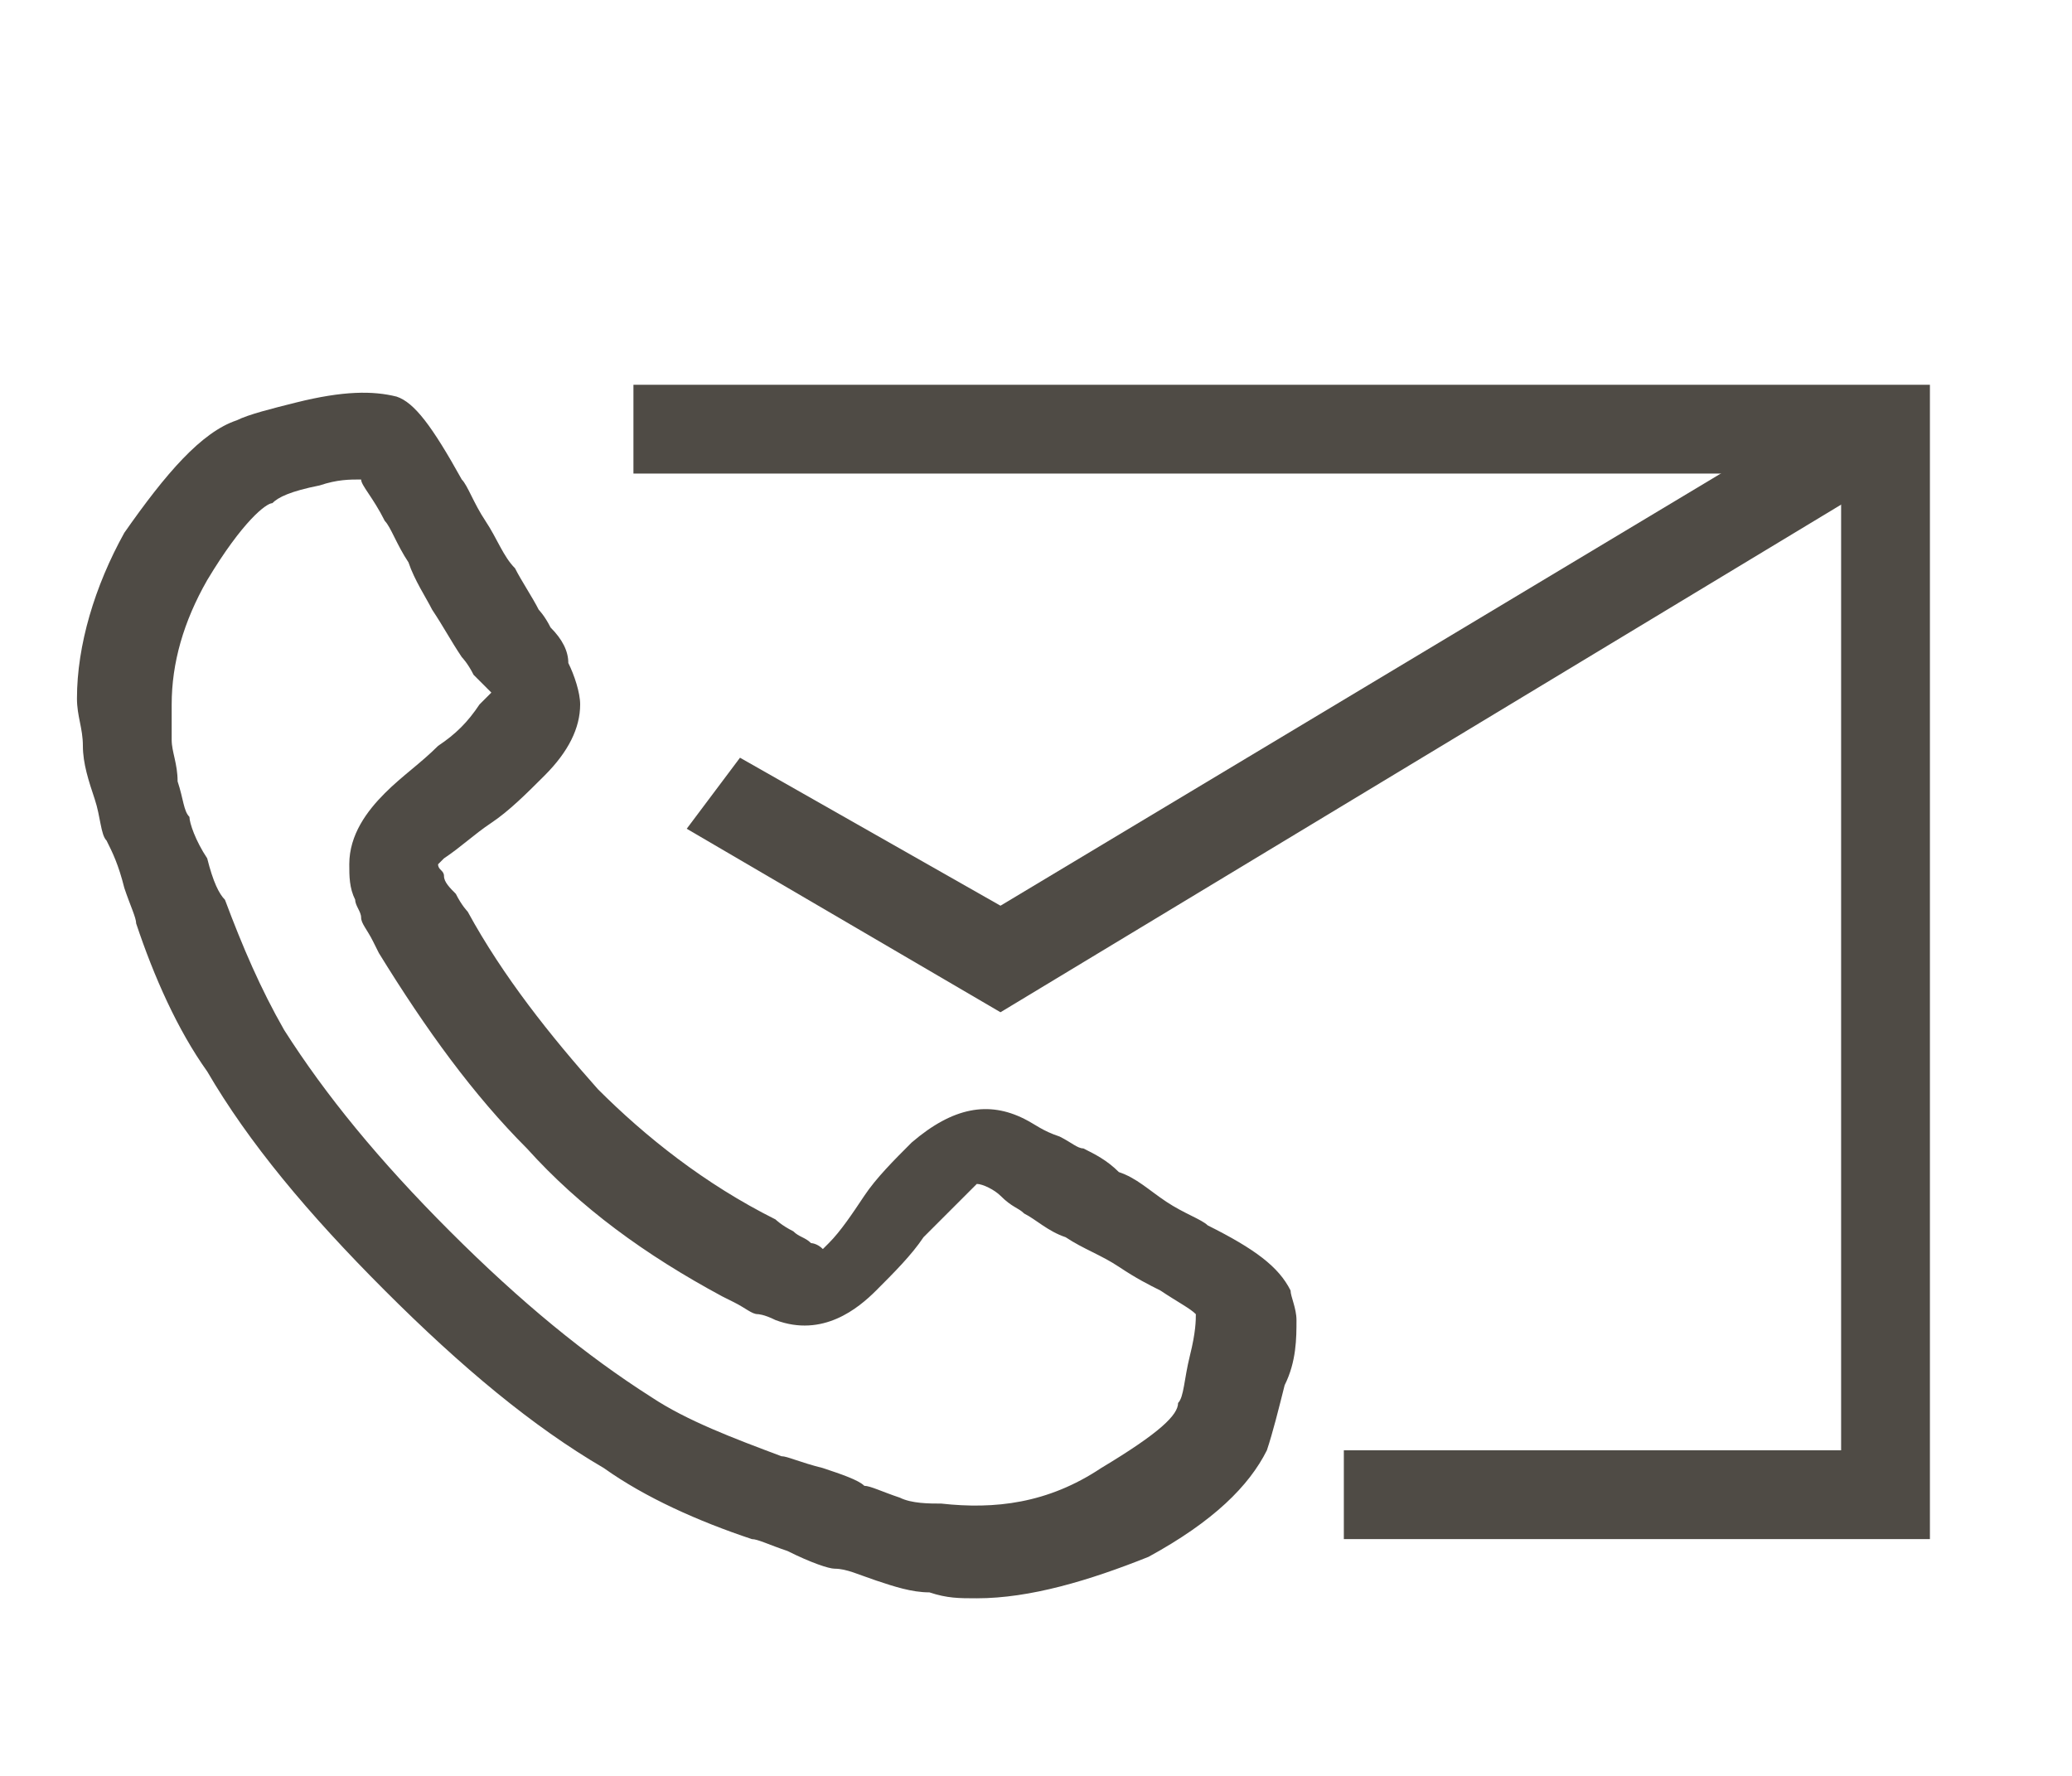 <?xml version="1.0" encoding="utf-8"?>
<!-- Generator: Adobe Illustrator 23.0.4, SVG Export Plug-In . SVG Version: 6.00 Build 0)  -->
<svg version="1.1" xmlns="http://www.w3.org/2000/svg" xmlns:xlink="http://www.w3.org/1999/xlink" x="0px" y="0px"
	 viewBox="0 0 35 30" style="enable-background:new 0 0 35 30;" xml:space="preserve">
<style type="text/css">
	.st0{display:none;}
	.st1{display:inline;}
	.st2{fill:none;stroke:#4F4B45;stroke-width:1.5;stroke-miterlimit:10;}
	.st3{fill:#FFFFFF;stroke:#4F4B45;stroke-width:1.452;stroke-miterlimit:10;}
	.st4{fill:#4F4B45;}
	.st5{display:inline;fill:#4F4B45;}
	.st6{display:inline;fill:none;stroke:#4F4B45;stroke-miterlimit:10;}
	.st7{fill:#D7D6D5;}
</style>
<g id="Laag_1" class="st0">
	<g class="st1">
		<rect x="5.5" y="6.4" class="st2" width="24" height="21"/>
		<rect x="18.5" y="13.8" class="st2" width="7" height="12.3"/>
		<rect x="8.5" y="13.8" class="st2" width="6" height="8.5"/>
		<rect x="10.5" y="3.4" class="st3" width="15" height="5.8"/>
	</g>
</g>
<g id="Laag_2">
	<path class="st4" d="M16.5,27c-0.3,0-0.5,0-0.8-0.1c-0.3,0-0.6-0.1-0.9-0.2c-0.3-0.1-0.5-0.2-0.7-0.2c-0.1,0-0.4-0.1-0.8-0.3
		C13,26.1,12.8,26,12.7,26c-0.9-0.3-1.8-0.7-2.5-1.2c-1.2-0.7-2.4-1.7-3.7-3c-1.3-1.3-2.3-2.5-3-3.7c-0.5-0.7-0.9-1.6-1.2-2.5
		c0-0.1-0.1-0.3-0.2-0.6c-0.1-0.4-0.2-0.6-0.3-0.8c-0.1-0.1-0.1-0.4-0.2-0.7c-0.1-0.3-0.2-0.6-0.2-0.9c0-0.3-0.1-0.5-0.1-0.8
		c0-0.9,0.3-1.9,0.8-2.8C2.8,8,3.4,7.3,4,7.1C4.2,7,4.6,6.9,5,6.8c0.8-0.2,1.3-0.2,1.7-0.1C7,6.8,7.3,7.2,7.8,8.1
		C7.9,8.2,8,8.5,8.2,8.8c0.2,0.3,0.3,0.6,0.5,0.8c0.1,0.2,0.3,0.5,0.4,0.7c0,0,0,0,0,0c0,0,0.1,0.1,0.2,0.3c0.2,0.2,0.3,0.4,0.3,0.6
		c0.1,0.2,0.2,0.5,0.2,0.7c0,0.4-0.2,0.8-0.6,1.2c-0.3,0.3-0.6,0.6-0.9,0.8c-0.3,0.2-0.5,0.4-0.8,0.6c-0.1,0.1-0.1,0.1-0.1,0.1
		c0,0.1,0.1,0.1,0.1,0.2c0,0.1,0.1,0.2,0.2,0.3c0.1,0.2,0.2,0.3,0.2,0.3c0.6,1.1,1.4,2.1,2.2,3c0.8,0.8,1.8,1.6,3,2.2c0,0,0,0,0,0
		c0,0,0.1,0.1,0.3,0.2c0.1,0.1,0.2,0.1,0.3,0.2c0,0,0.1,0,0.2,0.1c0,0,0.1-0.1,0.1-0.1c0.2-0.2,0.4-0.5,0.6-0.8
		c0.2-0.3,0.5-0.6,0.8-0.9c0.7-0.6,1.3-0.7,1.9-0.4c0.2,0.1,0.3,0.2,0.6,0.3c0.2,0.1,0.3,0.2,0.4,0.2c0.2,0.1,0.4,0.2,0.6,0.4
		c0.3,0.1,0.5,0.3,0.8,0.5c0.3,0.2,0.6,0.3,0.7,0.4c0.8,0.4,1.2,0.7,1.4,1.1c0,0.1,0.1,0.3,0.1,0.5c0,0.3,0,0.7-0.2,1.1
		c-0.1,0.4-0.2,0.8-0.3,1.1c-0.3,0.6-0.9,1.2-2,1.8C18.4,26.7,17.4,27,16.5,27z M6.1,8.1c-0.2,0-0.4,0-0.7,0.1
		C4.9,8.3,4.7,8.4,4.6,8.5c-0.1,0-0.5,0.3-1.1,1.3c-0.4,0.7-0.6,1.4-0.6,2.1c0,0.2,0,0.4,0,0.6c0,0.2,0.1,0.4,0.1,0.7
		c0.1,0.3,0.1,0.5,0.2,0.6c0,0.1,0.1,0.4,0.3,0.7c0.1,0.4,0.2,0.6,0.3,0.7c0.3,0.8,0.6,1.5,1,2.2c0.7,1.1,1.6,2.2,2.8,3.4
		c1.2,1.2,2.3,2.1,3.4,2.8c0.6,0.4,1.4,0.7,2.2,1c0.1,0,0.3,0.1,0.7,0.2c0.3,0.1,0.6,0.2,0.7,0.3c0.1,0,0.3,0.1,0.6,0.2
		c0.2,0.1,0.5,0.1,0.7,0.1c0.9,0.1,1.8,0,2.7-0.6c1-0.6,1.3-0.9,1.3-1.1c0.1-0.1,0.1-0.4,0.2-0.8c0.1-0.4,0.1-0.6,0.1-0.7
		c-0.1-0.1-0.3-0.2-0.6-0.4c-0.2-0.1-0.4-0.2-0.7-0.4c-0.3-0.2-0.6-0.3-0.9-0.5c-0.3-0.1-0.5-0.3-0.7-0.4c-0.1-0.1-0.2-0.1-0.4-0.3
		c-0.1-0.1-0.3-0.2-0.4-0.2c0,0,0,0-0.2,0.2c-0.2,0.2-0.5,0.5-0.7,0.7c-0.2,0.3-0.5,0.6-0.8,0.9c-0.3,0.3-0.9,0.8-1.7,0.5
		c-0.2-0.1-0.3-0.1-0.3-0.1c-0.1,0-0.2-0.1-0.4-0.2l-0.2-0.1c-1.3-0.7-2.4-1.5-3.3-2.5c-0.9-0.9-1.7-2-2.5-3.3l-0.1-0.2
		c-0.1-0.2-0.2-0.3-0.2-0.4c0-0.1-0.1-0.2-0.1-0.3c-0.1-0.2-0.1-0.4-0.1-0.6c0-0.5,0.3-0.9,0.6-1.2c0.3-0.3,0.6-0.5,0.9-0.8
		c0.3-0.2,0.5-0.4,0.7-0.7c0.2-0.2,0.2-0.2,0.2-0.2c-0.1-0.1-0.2-0.2-0.3-0.3c-0.1-0.2-0.2-0.3-0.2-0.3c-0.2-0.3-0.3-0.5-0.5-0.8
		C7.2,10.1,7,9.8,6.9,9.5C6.7,9.2,6.6,8.9,6.5,8.8C6.3,8.4,6.1,8.2,6.1,8.1z"/>
	<polygon class="st4" points="32.6,26 22.7,26 22.7,24.5 31.1,24.5 31.1,8 10.7,8 10.7,6.5 32.6,6.5 	"/>
	<polygon class="st4" points="16.9,17.1 11.6,14 12.5,12.8 16.9,15.3 31.4,6.6 32.3,7.8 	"/>
</g>
<g id="Laag_3" class="st0">
	<path class="st5" d="M17.5,2.5C10.6,2.5,5,8.1,5,15c0,6.9,5.6,12.5,12.5,12.5C24.4,27.5,30,21.9,30,15C30,8.1,24.4,2.5,17.5,2.5z
		 M17.5,26.2c-2.8,0-5.4-1.1-7.4-2.8c3.5-1.1,4.7-2.5,5.1-3.4c0.6,0.3,1.4,0.4,2.1,0.4h0h0h0h0c0.9,0,1.6-0.2,2.3-0.5
		c0.4,0.9,1.5,2.3,5.1,3.4C22.9,25.2,20.3,26.2,17.5,26.2z M20.3,18.1c-0.7,0.8-1.7,1.2-2.9,1.2c0,0,0,0,0,0l0,0c0,0,0,0,0,0
		c-1.2,0-2.2-0.4-2.9-1.2c-1.8-2-1.4-5.7-1.4-5.8v0c0.1-1.9,0.8-3.2,2.1-3.9c0.9-0.5,1.8-0.5,2.1-0.5c0,0,0.1,0,0.1,0h0
		c0.1,0,1.2,0,2.2,0.5c1.3,0.7,2,2,2.1,3.9v0C21.7,12.3,22.1,16.1,20.3,18.1z M20.8,19.3L20.8,19.3L20.8,19.3L20.8,19.3z M25.9,22.5
		c-4.7-1.3-5-3-5.1-3.2c0.1-0.1,0.3-0.3,0.4-0.4c2.1-2.3,1.7-6.4,1.7-6.7c-0.2-4.5-3.6-5.7-5.5-5.6c-2-0.1-5.3,1-5.5,5.6
		c0,0.4-0.4,4.4,1.7,6.7c0.2,0.2,0.4,0.4,0.6,0.5c-0.1,0.4-1,1.8-5,3c-1.8-2-2.8-4.6-2.8-7.5c0-6.2,5-11.2,11.2-11.2
		s11.2,5,11.2,11.2C28.7,17.9,27.7,20.5,25.9,22.5z"/>
</g>
<g id="Laag_4" class="st0">
	<path class="st5" d="M28.1,8.2h-5.7V6.2c0-2.7-2.2-4.9-4.9-4.9s-4.9,2.2-4.9,4.9v1.9H6.9c-0.4,0-0.6,0.2-0.6,0.6v16.1
		c0,1.9,1.6,3.5,3.5,3.5h15.3c1.9,0,3.5-1.6,3.5-3.5V8.8C28.7,8.4,28.4,8.2,28.1,8.2z M13.8,6.2c0-2.1,1.6-3.7,3.7-3.7
		c2,0,3.7,1.6,3.7,3.7v1.9h-7.3V6.2z M27.4,24.9c0,1.2-1.1,2.3-2.3,2.3H9.9c-1.2,0-2.3-1.1-2.3-2.3V9.4h5v2.4
		c-0.8,0.2-1.4,1-1.4,1.9c0,1.1,0.9,2.1,2.1,2.1s2.1-0.9,2.1-2.1c0-0.9-0.6-1.7-1.4-1.9V9.4h7.3v2.4c-0.8,0.2-1.4,1-1.4,1.9
		c0,1.1,0.9,2.1,2.1,2.1s2.1-0.9,2.1-2.1c0-0.9-0.6-1.7-1.4-1.9V9.4h5V24.9z M13.2,12.9c0.4,0,0.8,0.4,0.8,0.8
		c0,0.4-0.4,0.8-0.8,0.8c-0.4,0-0.8-0.4-0.8-0.8C12.4,13.3,12.8,12.9,13.2,12.9z M21.8,12.9c0.4,0,0.8,0.4,0.8,0.8
		c0,0.4-0.4,0.8-0.8,0.8c-0.4,0-0.8-0.4-0.8-0.8C21,13.3,21.4,12.9,21.8,12.9z"/>
</g>
<g id="Laag_5" class="st0">
	<circle class="st6" cx="16.3" cy="13.8" r="4.7"/>
	<line class="st6" x1="19.4" y1="17.3" x2="22.5" y2="20.4"/>
</g>
<g id="Laag_6" class="st0">
	<g class="st1">
		<g>
			<g>
				<path class="st4" d="M17.5,16c-3.3,0-5.8-4.3-5.8-7.1c0-2.9,2.6-5.3,5.8-5.3s5.8,2.4,5.8,5.3C23.3,11.7,20.8,16,17.5,16z
					 M17.5,5c-2.4,0-4.4,1.7-4.4,3.9c0,2.2,2,5.7,4.4,5.7s4.4-3.5,4.4-5.7C21.9,6.8,19.9,5,17.5,5z"/>
			</g>
			<g>
				<path class="st4" d="M25.7,12c-0.4,0-0.7-0.3-0.7-0.7V8.6c0-3.7-3.4-6.7-7.5-6.7S10,4.9,10,8.6v2.7c0,0.4-0.3,0.7-0.7,0.7
					s-0.7-0.3-0.7-0.7V8.6c0-4.5,4-8.2,9-8.2s9,3.7,9,8.2v2.7C26.5,11.7,26.1,12,25.7,12z"/>
			</g>
			<g>
				<path class="st4" d="M9.3,14.1H6.1c-0.4,0-0.7-0.3-0.7-0.7v-5c0-0.4,0.3-0.7,0.7-0.7h3.1c0.4,0,0.7,0.3,0.7,0.7v5
					C10,13.7,9.7,14.1,9.3,14.1z M6.9,12.6h1.7V9H6.9V12.6z"/>
			</g>
			<g>
				<path class="st4" d="M28.9,14.1h-3.1c-0.4,0-0.7-0.3-0.7-0.7v-5c0-0.4,0.3-0.7,0.7-0.7h3.1c0.4,0,0.7,0.3,0.7,0.7v5
					C29.6,13.7,29.3,14.1,28.9,14.1z M26.5,12.6h1.7V9h-1.7V12.6z"/>
			</g>
			<g>
				<path class="st4" d="M22.6,9.8c-0.1,0-0.2,0-0.3,0c-2.3-0.9-3.9-1.9-4.8-3c-0.4,0.9-1.1,1.7-1.8,2.2C14,10,12.3,9.6,12.2,9.6
					c-0.4-0.1-0.6-0.5-0.5-0.9c0.1-0.4,0.5-0.6,0.9-0.5c0,0,1.2,0.3,2.3-0.5c0.9-0.6,1.5-1.6,1.8-3.1c0-0.3,0.1-0.6,0.1-0.6
					c0.2-0.3,0.5-0.5,0.9-0.4c0.3,0.1,0.6,0.5,0.5,0.8c0,0.1-0.1,0.3-0.1,0.4c0.1,0.7,0.9,2.1,4.7,3.6c0.4,0.1,0.6,0.6,0.4,0.9
					C23.1,9.6,22.9,9.8,22.6,9.8z"/>
			</g>
		</g>
		<g>
			<g>
				<g>
					<path class="st4" d="M26.7,28H8.3c-0.3,0-0.6-0.2-0.7-0.5l-2.7-9.3c-0.1-0.2,0-0.5,0.1-0.6s0.4-0.3,0.6-0.3h23.8
						c0.2,0,0.4,0.1,0.6,0.3c0.1,0.2,0.2,0.4,0.1,0.6l-2.7,9.3C27.3,27.8,27,28,26.7,28z M8.9,26.6h17.3l2.4-7.8h-22L8.9,26.6z"/>
				</g>
				<g>
					<path class="st4" d="M29.2,30H5.8c-0.4,0-0.7-0.3-0.7-0.7c0-0.4,0.3-0.7,0.7-0.7h23.4c0.4,0,0.7,0.3,0.7,0.7
						C29.9,29.7,29.6,30,29.2,30z"/>
				</g>
			</g>
		</g>
		<g>
			<path class="st4" d="M12.4,16.4H7.8c-0.4,0-0.7-0.3-0.7-0.7v-2.4c0-0.4,0.3-0.7,0.7-0.7c0.4,0,0.7,0.3,0.7,0.7V15h3.9
				c0.4,0,0.7,0.3,0.7,0.7C13.1,16.1,12.8,16.4,12.4,16.4z"/>
		</g>
	</g>
</g>
<g id="Laag_7" class="st0">
	<g class="st1">
		<g transform="translate(-727, -104)">
			<path class="st4" d="M751.8,125v-1.2c0-1.4,1.1-2.4,2.4-2.4c1.3,0,2.4,1.1,2.4,2.4v1.2h1.2c0.7,0,1.2,0.5,1.2,1.2v3.7
				c0,0.7-0.6,1.2-1.2,1.2h-7.3c-0.7,0-1.2-0.5-1.2-1.2v-3.7c0-0.7,0.6-1.2,1.2-1.2H751.8z M753.1,125h2.4v-1.2
				c0-0.7-0.5-1.2-1.2-1.2c-0.7,0-1.2,0.5-1.2,1.2V125z M757.9,117.7h-26.9v8.6c0,0.7,0.5,1.2,1.2,1.2h14.7v1.2h-14.7
				c-1.4,0-2.5-1.1-2.5-2.4v-14.7c0-1.3,1.1-2.4,2.5-2.4h24.4c1.4,0,2.5,1.1,2.5,2.5v11h-1.2V117.7z M757.9,112.8v-1.2
				c0-0.7-0.5-1.2-1.2-1.2h-24.4c-0.7,0-1.2,0.5-1.2,1.2v1.2H757.9z M731.1,114v2.4h26.9V114H731.1z M750.6,129.9h7.3v-3.7h-7.3
				C750.6,126.2,750.6,127.4,750.6,129.9z"/>
		</g>
	</g>
</g>
<g id="Laag_8" class="st0">
	<g class="st1">
		<path class="st4" d="M13.4,8.4l-3,2.4v0h0v10.9h14.5l0-10.9l-3-2.4H13.4z M23.7,20.4H11.6V12h12.1V20.4z M12.3,10.8l1.5-1.2h7.6
			l1.5,1.2H12.3z"/>
		<path class="st4" d="M31.6,14.4c-0.3,0-0.6,0.3-0.6,0.6c0,1.8-0.4,3.5-1,5.2c-0.7,1.6-1.6,3-2.8,4.2c-1.2,1.2-2.6,2.2-4.2,2.8
			c-1.6,0.7-3.4,1-5.2,1c-1.8,0-3.5-0.4-5.2-1c-1.6-0.7-3-1.6-4.2-2.8c-1.2-1.2-2.2-2.6-2.8-4.2c-0.7-1.6-1-3.4-1-5.2s0.4-3.5,1-5.2
			c0.7-1.6,1.6-3,2.8-4.2c1.2-1.2,2.6-2.2,4.2-2.8c1.6-0.7,3.4-1,5.2-1c1.8,0,3.5,0.4,5.2,1c1.5,0.6,2.8,1.5,3.9,2.6h-2.2
			c-0.3,0-0.6,0.3-0.6,0.6c0,0.3,0.3,0.6,0.6,0.6h3.6c0.3,0,0.6-0.3,0.6-0.6V2.3c0-0.3-0.3-0.6-0.6-0.6c-0.3,0-0.6,0.3-0.6,0.6v2.1
			C25,2,21.5,0.5,17.7,0.5C9.7,0.5,3.2,7,3.2,15c0,8,6.5,14.5,14.5,14.5c8,0,14.5-6.5,14.5-14.5C32.2,14.7,31.9,14.4,31.6,14.4z"/>
	</g>
</g>
<g id="Laag_9" class="st0">
	<g class="st1">
		<path class="st4" d="M16.4,9.6h7.4c0.4,0,0.7-0.3,0.7-0.7v-3c0-0.4-0.3-0.7-0.7-0.7h-7.4c0,0,0,0-0.1,0c-0.4,0-0.7,0.4-0.7,0.7v3
			C15.6,9.3,16,9.6,16.4,9.6z M17.1,6.6h5.9v1.5h-5.9V6.6z"/>
		<path class="st4" d="M31.2,18.8c-0.1,0-0.2,0-0.4,0v-5.4v0v-1.2V2.9c0-0.4-0.3-0.7-0.7-0.7h-20c0,0,0,0-0.1,0v0
			c-0.4,0-0.7,0.4-0.7,0.7V17H7.1v-0.4c0-0.4-0.3-0.7-0.7-0.7H1.9c0,0,0,0-0.1,0c-0.4,0-0.7,0.4-0.7,0.7V27c0,0.4,0.3,0.7,0.7,0.7
			h4.4c0.4,0,0.7-0.3,0.7-0.7v-1.1l5.6,2.8c0.1,0.1,0.2,0.1,0.3,0.1h10.4c0.1,0,0.3,0,0.4-0.1l9-5.3c0.8-0.5,1-1.3,1-2
			C33.8,20,32.6,18.8,31.2,18.8z M5.6,26.3h-3v-8.9h3V26.3z M10.8,3.7h18.5v8.5v1.2v6.1l-2.5,1.2c-0.4-0.9-1.3-1.5-2.3-1.5h-7
			c-0.4,0-1-0.4-1.8-1S13.8,17,12.3,17h-1.5V3.7z M32,22.2l-8.8,5.2h-10l-6.1-3.1v-5.8h5.2c1.1,0,1.8,0.4,2.5,1s1.5,1.2,2.7,1.2h7
			c0.6,0,1.1,0.5,1.1,1.1c0,0.6-0.5,1.1-1.1,1.1h-6.7c-0.4,0-0.7,0.3-0.8,0.7c0,0.4,0.3,0.7,0.7,0.8c0,0,0,0,0,0h6.7
			c1.3,0,2.3-0.9,2.5-2.1l3.7-1.9c0.1-0.1,0.3-0.1,0.4-0.1c0.6,0,1.1,0.5,1.1,1.1C32.3,21.8,32.2,22.1,32,22.2z"/>
	</g>
</g>
<g id="Laag_10" class="st0">
	<g class="st1">
		<g>
			<path class="st4" d="M32.1,16c0-0.4-0.1-0.8-0.3-1.2L28.9,10C28.5,9.4,27.8,9,27,9h-4.2V6c0-0.3-0.2-0.4-0.4-0.4S21.9,5.8,21.9,6
				v11.2H4.7V6c0-0.3-0.2-0.4-0.4-0.4C4.1,5.6,3.9,5.8,3.9,6c0,10.9,0,17.9,0,18.9c0,0.3,0.2,0.4,0.4,0.4h4.5
				c-0.2,1.9,1.3,3.6,3.3,3.6s3.5-1.7,3.3-3.6h7.3c-0.1,1.9,1.4,3.6,3.3,3.6s3.5-1.7,3.3-3.6h2.5c0.3,0,0.4-0.2,0.4-0.4
				C32.1,16.5,32.1,24.2,32.1,16z M27,9.8c0.5,0,0.9,0.3,1.2,0.7l2.9,4.8c0.1,0.2,0.2,0.5,0.2,0.7v3.9h-8.5V9.8H27z M21.9,18v1.8
				H4.7V18H21.9z M12.1,28.1c-1.3,0-2.4-1.1-2.4-2.4c0-1.3,1.1-2.4,2.4-2.4c1.3,0,2.4,1.1,2.4,2.4C14.5,27,13.4,28.1,12.1,28.1z
				 M25.9,28.1c-1.3,0-2.4-1.1-2.4-2.4c0-1.3,1.1-2.4,2.4-2.4c1.3,0,2.4,1.1,2.4,2.4S27.3,28.1,25.9,28.1z M31.3,24.5H29
				c-0.5-1.2-1.7-2.1-3.1-2.1s-2.6,0.9-3.1,2.1h-7.7c-0.5-1.2-1.7-2.1-3.1-2.1S9.5,23.2,9,24.5H4.7v-3.7h26.6V24.5z"/>
		</g>
		<g>
			<path class="st4" d="M24.8,16h4.3l0,0c0.3,0,0.4-0.2,0.4-0.4c0-0.1,0-0.2-0.1-0.3l-2.1-3.4c-0.2-0.3-0.6-0.6-1-0.6h-1.5
				c-0.3,0-0.4,0.2-0.4,0.4v3.8C24.4,15.8,24.5,16,24.8,16z M25.2,12.2h1.1c0.1,0,0.2,0,0.3,0.1l1.7,2.8h-3.1L25.2,12.2z"/>
		</g>
		<g>
			<path class="st4" d="M5.9,6.6h0.3v8.9c0,0.3,0.2,0.5,0.5,0.5h13.4c0.3,0,0.5-0.2,0.5-0.5V6.6h0.3c0.3,0,0.5-0.2,0.5-0.5V3.7
				c0-0.3-0.2-0.5-0.5-0.5h-2.8c0.1-0.2,0.1-0.4,0.1-0.7c-0.2-2-3-2.5-4-0.9l-0.8,1.3l-0.8-1.3c-1.1-1.7-3.8-1.1-4,0.9
				c0,0.3,0,0.5,0.1,0.7H5.9c-0.3,0-0.5,0.2-0.5,0.5v2.4C5.4,6.4,5.6,6.6,5.9,6.6z M19.8,15.1H7.1V6.6h12.7L19.8,15.1L19.8,15.1z
				 M14.9,2.1c0.6-1,2.3-0.6,2.4,0.5c0,0.3-0.2,0.6-0.6,0.6h-2.5L14.9,2.1z M9.5,2.6c0.1-1.2,1.8-1.5,2.4-0.5l0.7,1.1h-2.5
				C9.7,3.2,9.4,2.9,9.5,2.6z M6.3,4C8,4,19,4,20.5,4v1.7c-5.1,0-9.3,0-14.3,0L6.3,4z"/>
		</g>
	</g>
</g>
<g id="Laag_11" class="st0">
	<g class="st1">
		<path class="st7" d="M24,15c0,0.2-0.1,0.4-0.2,0.5L13.4,25.9c-0.1,0.1-0.3,0.2-0.5,0.2s-0.4-0.1-0.5-0.2l-1.1-1.1
			c-0.1-0.2-0.2-0.3-0.2-0.5s0.1-0.4,0.2-0.5L20,15l-8.8-8.8C11.1,6.1,11,5.9,11,5.7s0.1-0.4,0.2-0.5l1.1-1.1
			c0.1-0.1,0.3-0.2,0.5-0.2s0.4,0.1,0.5,0.2l10.4,10.4C23.9,14.6,24,14.8,24,15z"/>
	</g>
</g>
<g id="Laag_11_kopie" class="st0">
	<g class="st1">
		<path class="st7" d="M11,15c0-0.2,0.1-0.4,0.2-0.5L21.6,4.1c0.1-0.1,0.3-0.2,0.5-0.2s0.4,0.1,0.5,0.2l1.1,1.1
			C23.9,5.4,24,5.5,24,5.7s-0.1,0.4-0.2,0.5L15,15l8.8,8.8c0.1,0.1,0.2,0.3,0.2,0.5s-0.1,0.4-0.2,0.5l-1.1,1.1
			c-0.1,0.1-0.3,0.2-0.5,0.2s-0.4-0.1-0.5-0.2L11.2,15.5C11.1,15.4,11,15.2,11,15z"/>
	</g>
</g>
<g id="Laag_11_kopie_3" class="st0">
	<g class="st1">
		<path class="st7" d="M17.5,21.8c-0.2,0-0.4-0.1-0.5-0.2L6.6,11.2c-0.1-0.1-0.2-0.3-0.2-0.5s0.1-0.4,0.2-0.5L7.7,9
			C7.8,8.9,8,8.8,8.2,8.8S8.6,8.9,8.7,9l8.8,8.8L26.3,9c0.1-0.1,0.3-0.2,0.5-0.2s0.4,0.1,0.5,0.2l1.1,1.1c0.1,0.1,0.2,0.3,0.2,0.5
			s-0.1,0.4-0.2,0.5L18,21.6C17.9,21.7,17.7,21.8,17.5,21.8z"/>
	</g>
</g>
<g id="Laag_11_kopie_2" class="st0">
	<g class="st1">
		<path class="st7" d="M17.5,8.5c0.2,0,0.4,0.1,0.5,0.2l10.4,10.4c0.1,0.1,0.2,0.3,0.2,0.5s-0.1,0.4-0.2,0.5l-1.1,1.1
			c-0.2,0.1-0.3,0.2-0.5,0.2s-0.4-0.1-0.5-0.2l-8.8-8.8l-8.8,8.8c-0.1,0.1-0.3,0.2-0.5,0.2s-0.4-0.1-0.5-0.2l-1.1-1.1
			c-0.1-0.1-0.2-0.3-0.2-0.5s0.1-0.4,0.2-0.5L17,8.7C17.1,8.6,17.3,8.5,17.5,8.5z"/>
	</g>
</g>
</svg>
